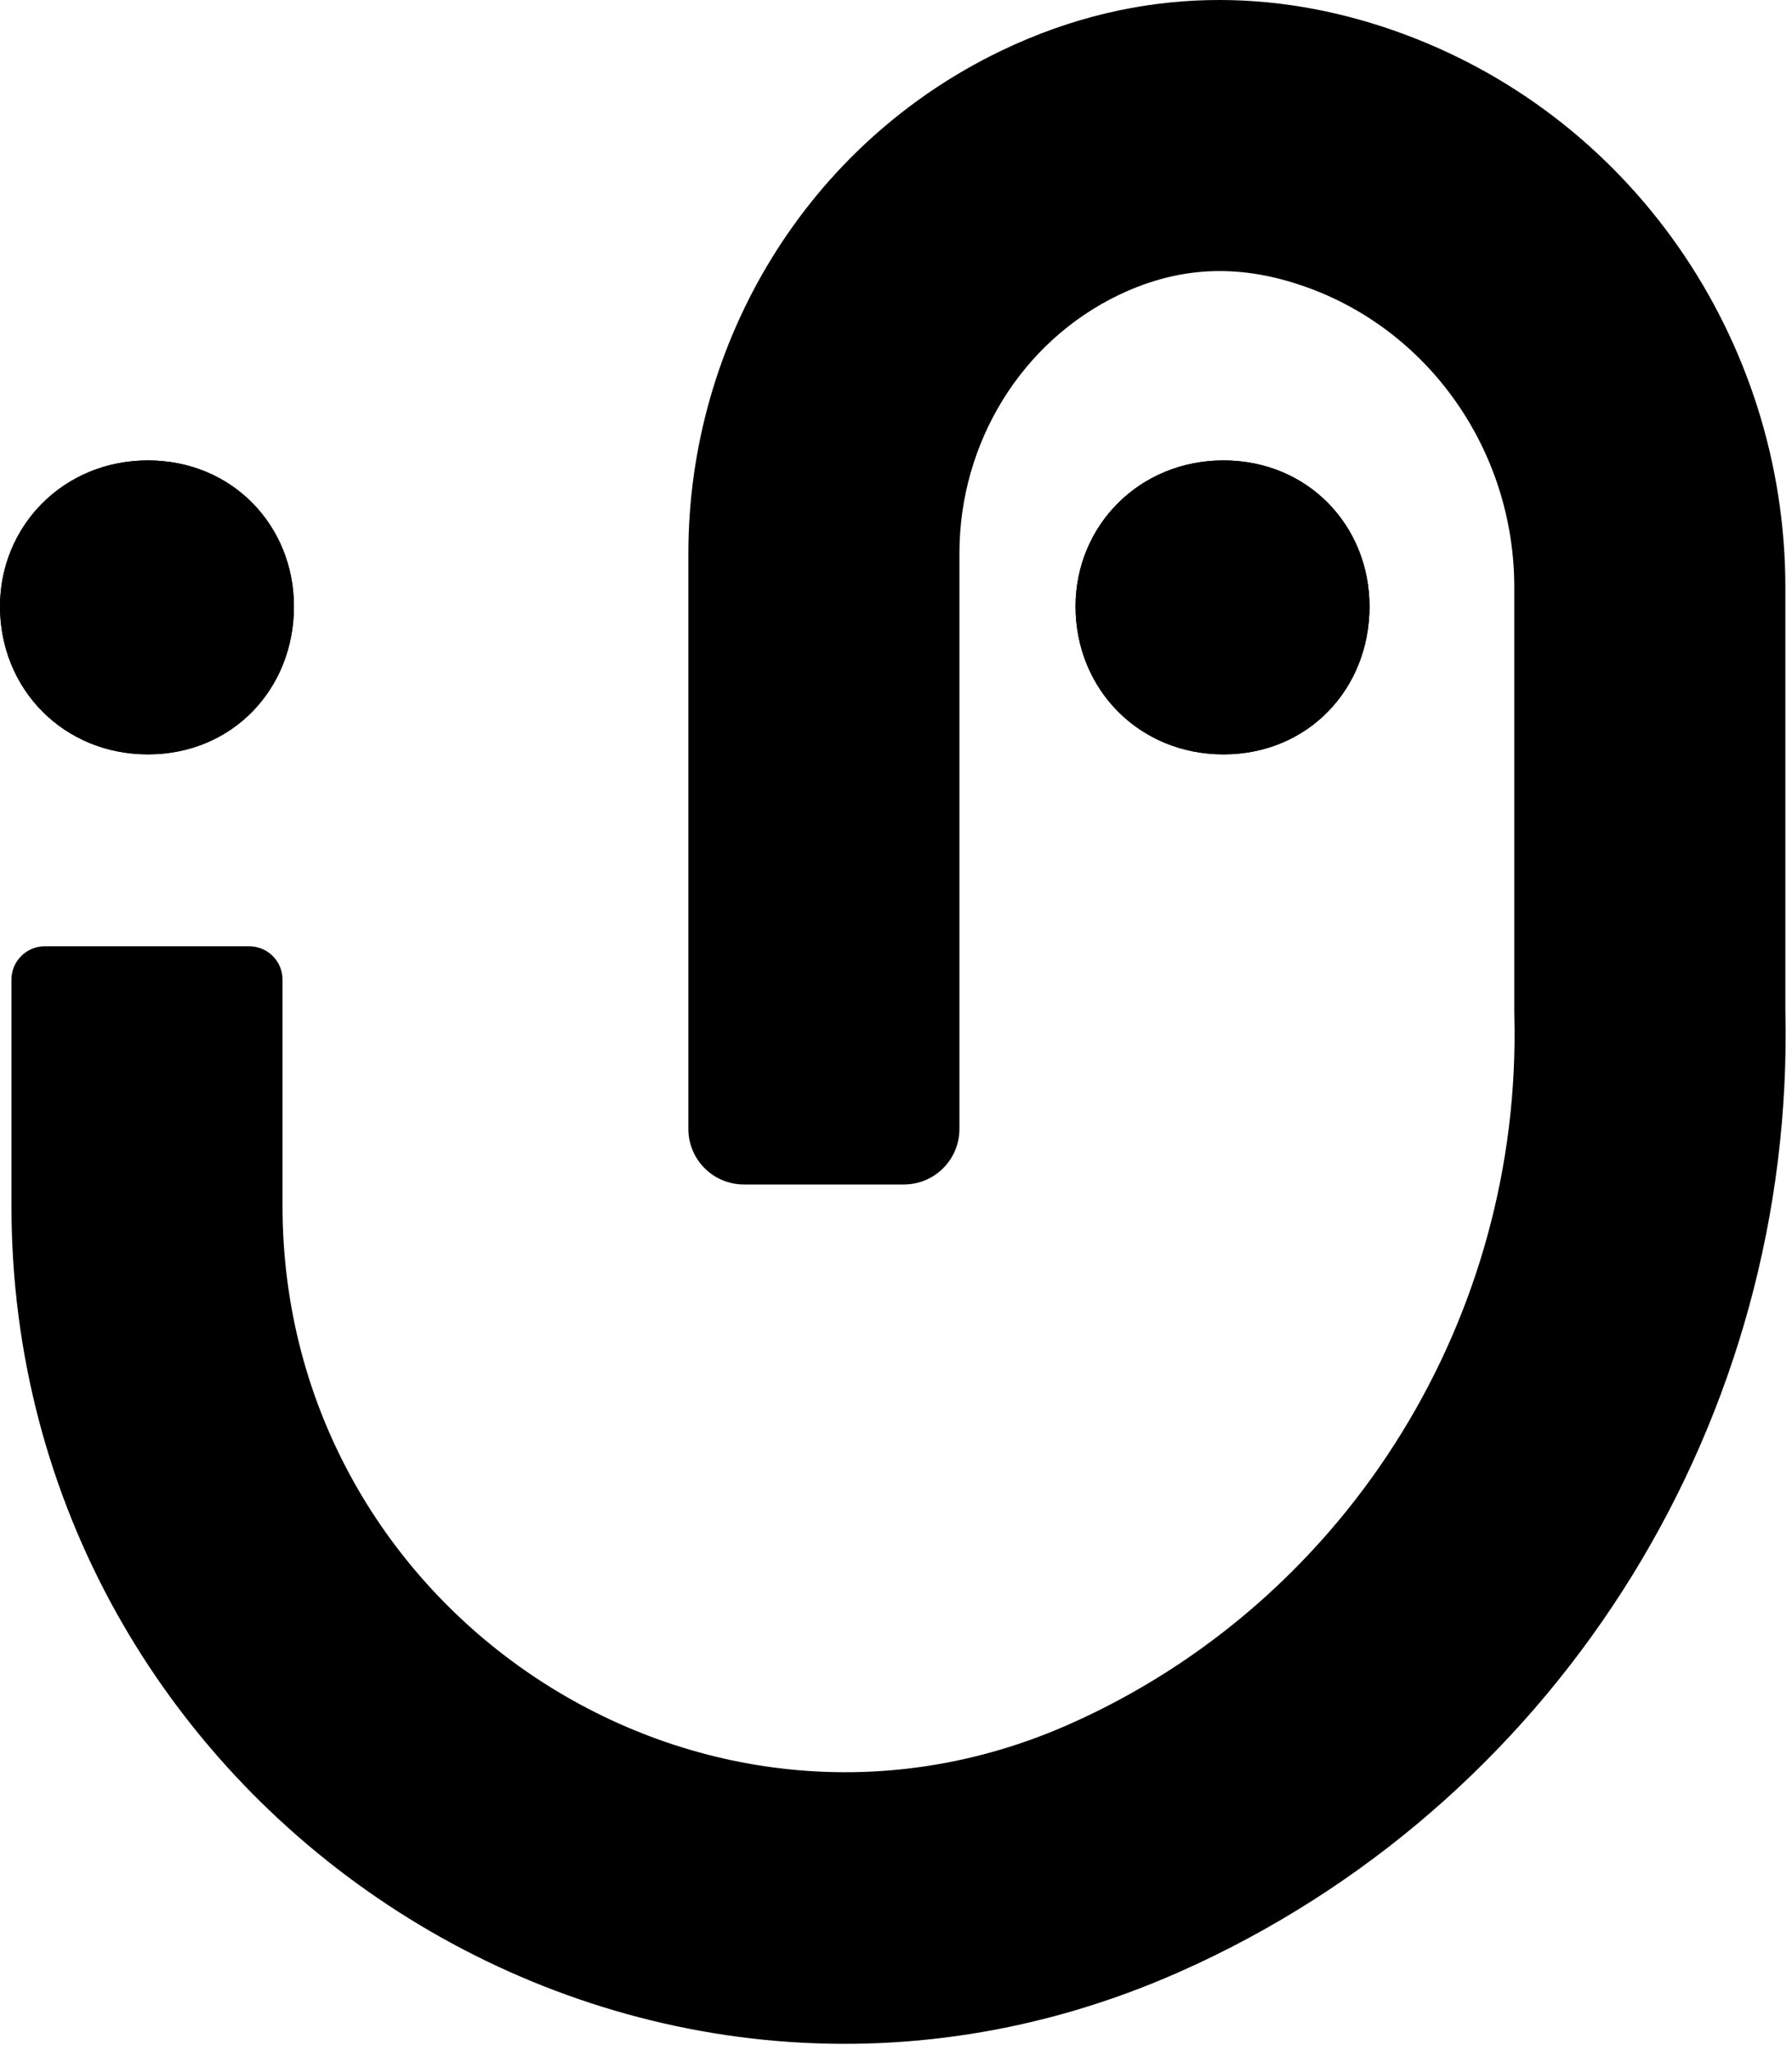 <svg width="111" height="127" viewBox="0 0 111 127" fill="none" xmlns="http://www.w3.org/2000/svg">
<path d="M0 37.564C0 32.579 3.935 28.52 9.164 28.52C14.393 28.52 18.207 32.566 18.207 37.564C18.207 42.68 14.398 46.728 9.164 46.728C3.93 46.728 0 42.68 0 37.564Z" fill="black"/>
<path fill-rule="evenodd" clip-rule="evenodd" d="M9.164 28.783C4.08 28.783 0.262 32.724 0.262 37.564C0.262 42.537 4.077 46.466 9.164 46.466C14.246 46.466 17.945 42.542 17.945 37.564C17.945 32.706 14.244 28.783 9.164 28.783ZM9.164 28.52C3.935 28.52 0 32.579 0 37.564C0 42.68 3.93 46.728 9.164 46.728C14.398 46.728 18.207 42.68 18.207 37.564C18.207 32.566 14.393 28.52 9.164 28.52Z" fill="black"/>
<path fill-rule="evenodd" clip-rule="evenodd" d="M80.744 17.722C77.139 16.473 73.375 16.314 69.291 18.276L69.289 18.277C63.295 21.16 59.429 27.395 59.429 34.28V69.931C59.429 71.831 57.889 73.371 55.989 73.371H46.078C44.178 73.371 42.639 71.831 42.639 69.931V34.28C42.639 21.175 49.995 8.924 62.014 3.144L62.016 3.143C70.77 -1.064 79.216 -0.578 86.241 1.856C100.994 6.969 110.589 21.003 110.589 36.389V62.562C111.184 87.775 96.853 111.061 74.118 121.666L74.095 121.677L74.071 121.687C73.739 121.84 73.377 122.005 73.006 122.169L73.004 122.17C38.847 137.296 0.709 111.789 0.709 74.693V60.68C0.709 59.54 1.633 58.616 2.773 58.616H15.436C16.576 58.616 17.5 59.54 17.5 60.68V74.693C17.5 99.912 43.391 116.922 66.206 106.817L66.208 106.816C66.47 106.7 66.745 106.575 67.042 106.438C83.678 98.668 94.273 81.521 93.801 62.877L93.798 62.771V36.389C93.798 27.927 88.522 20.417 80.744 17.722Z" fill="black"/>
<path d="M66.622 37.564C66.622 32.579 70.557 28.52 75.786 28.52C81.015 28.52 84.83 32.566 84.83 37.564C84.83 42.68 81.023 46.728 75.786 46.728C70.549 46.728 66.622 42.68 66.622 37.564Z" fill="black"/>
<path fill-rule="evenodd" clip-rule="evenodd" d="M75.786 28.783C70.702 28.783 66.884 32.724 66.884 37.564C66.884 42.537 70.697 46.466 75.786 46.466C80.871 46.466 84.567 42.542 84.567 37.564C84.567 32.706 80.866 28.783 75.786 28.783ZM75.786 28.52C70.557 28.52 66.622 32.579 66.622 37.564C66.622 42.68 70.549 46.728 75.786 46.728C81.023 46.728 84.83 42.68 84.83 37.564C84.83 32.566 81.015 28.52 75.786 28.52Z" fill="black"/>
</svg>
